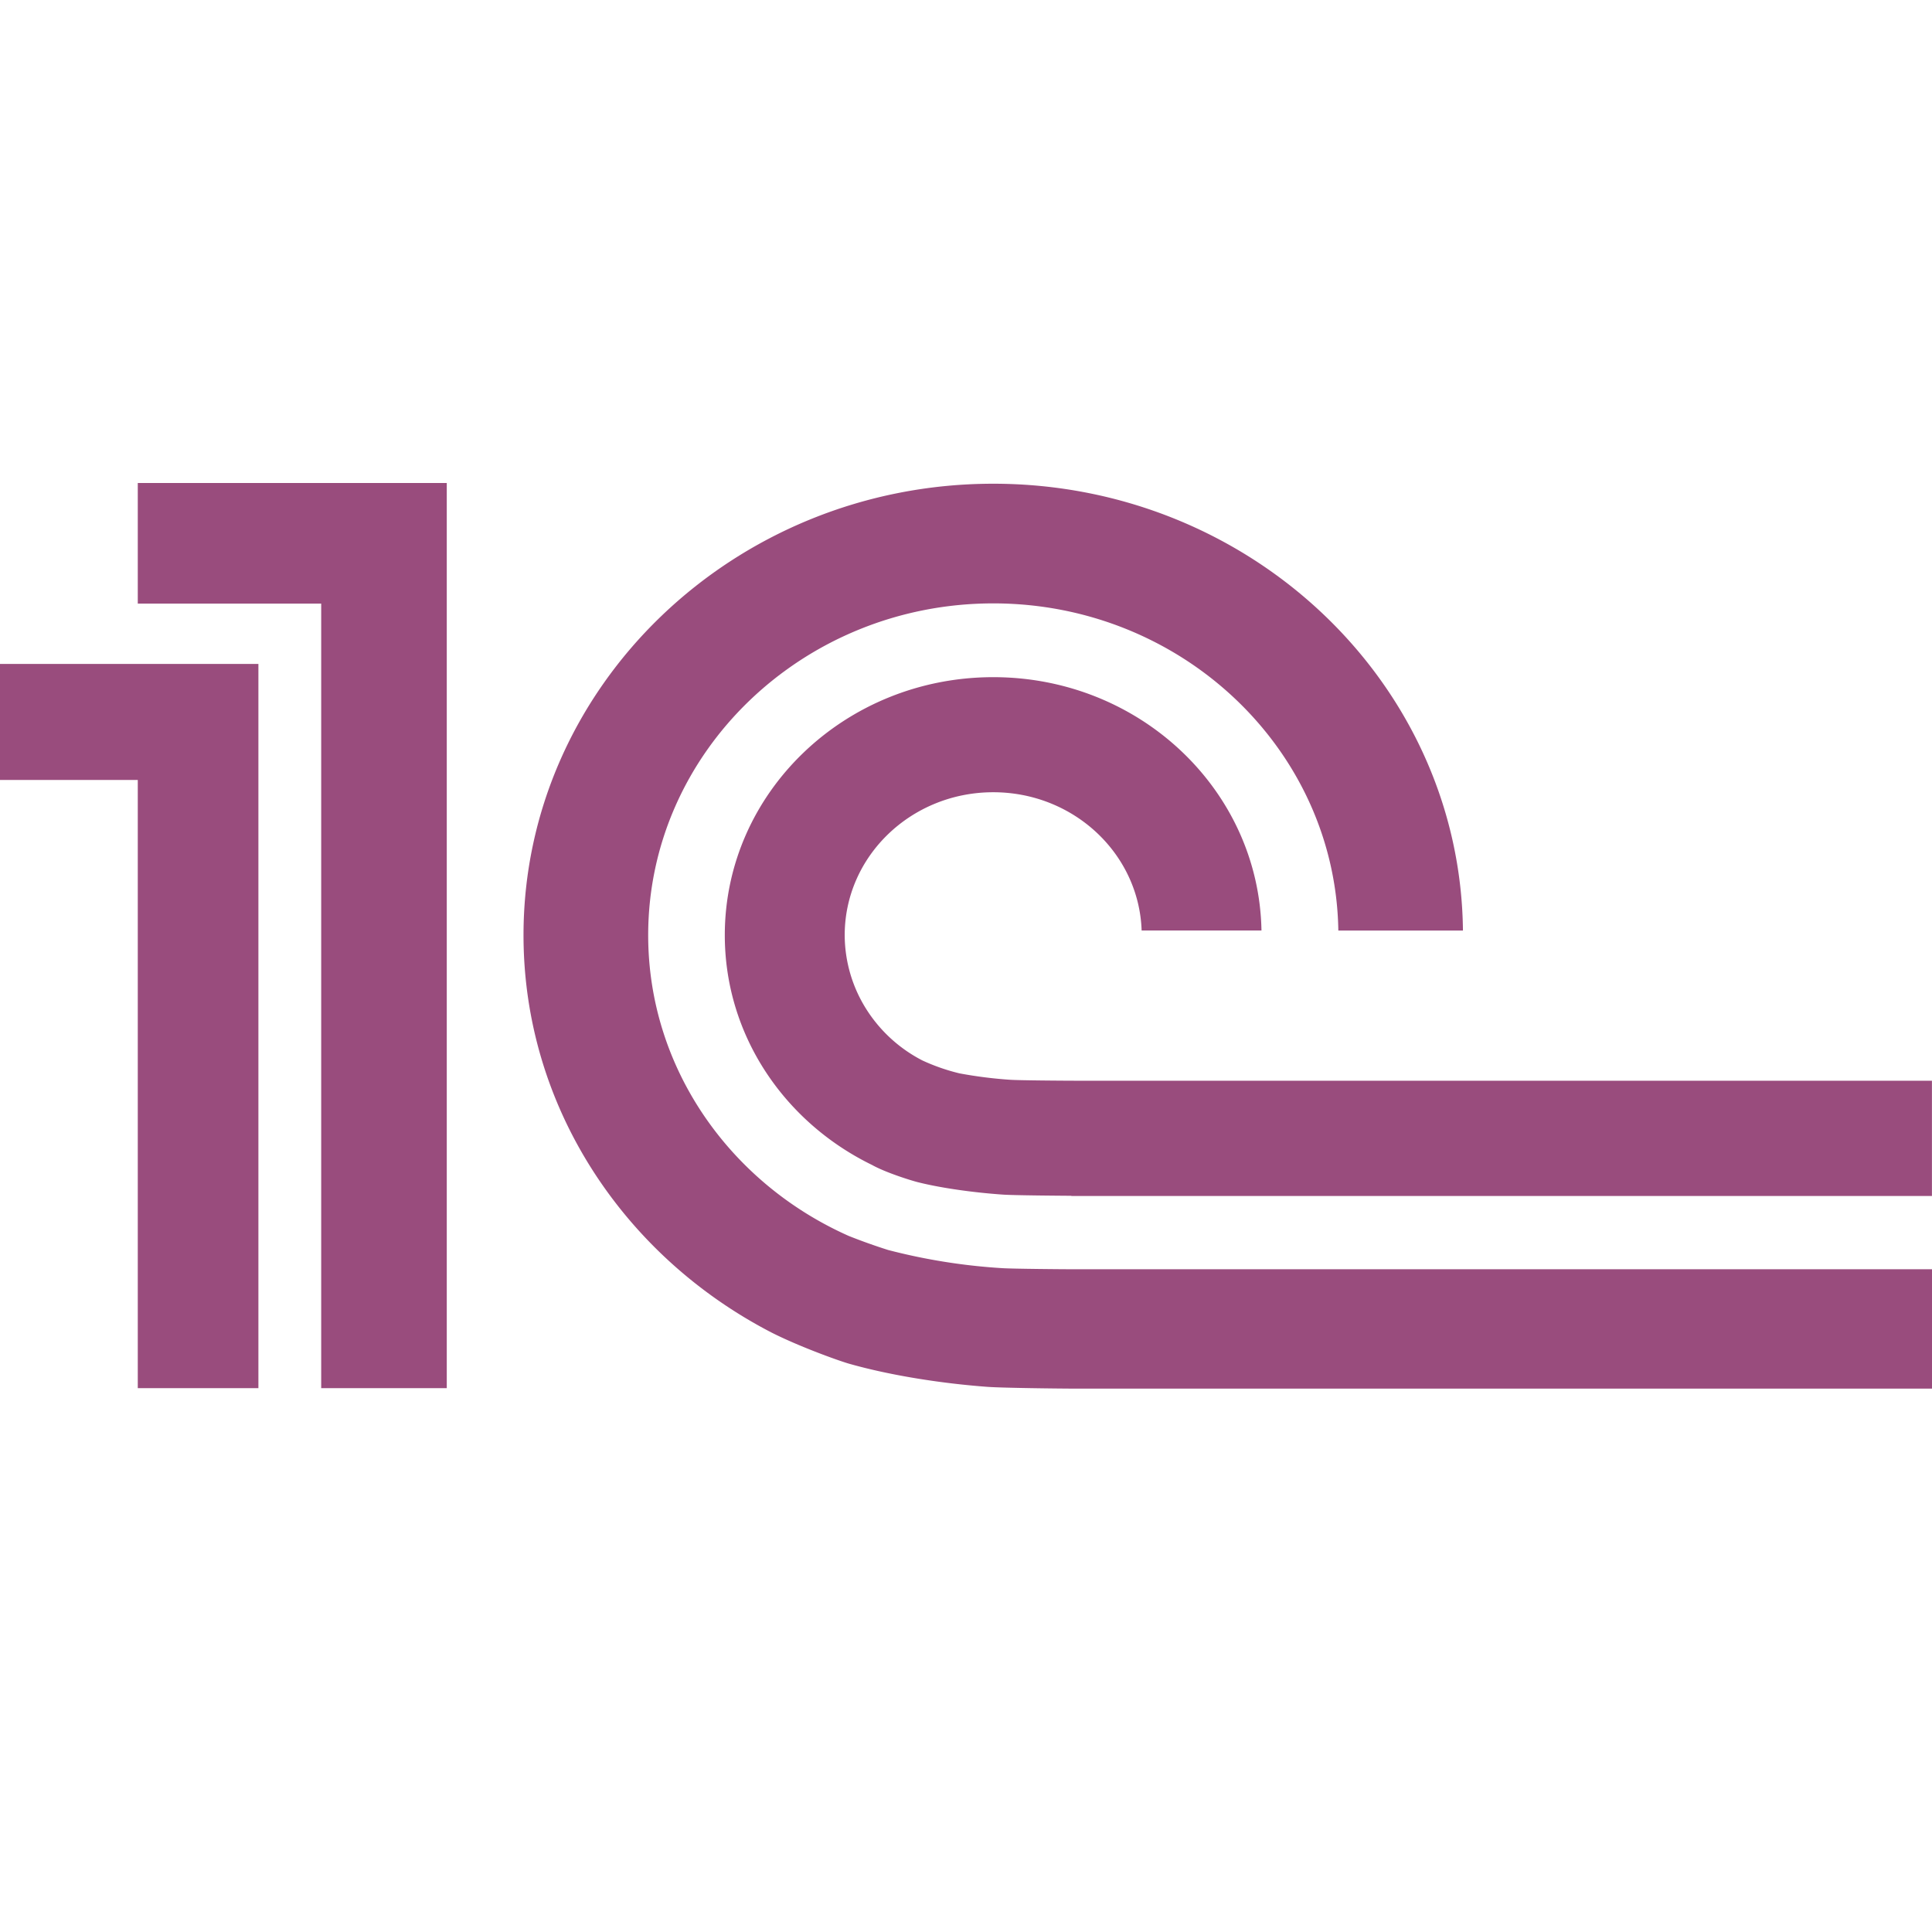 <?xml version="1.0" encoding="UTF-8"?> <svg xmlns="http://www.w3.org/2000/svg" viewBox="0 0 32 32" fill="#994C7D"><path d="M16.605 21.005a9.879 9.879 0 0 1-1.894-.301 9.674 9.674 0 0 1-.653-.233c-1.958-.87-3.322-2.774-3.322-4.982 0-3.028 2.564-5.495 5.716-5.495 3.125 0 5.67 2.425 5.715 5.419h2.064c-.043-4.088-3.515-7.401-7.78-7.401-4.288 0-7.78 3.354-7.78 7.477 0 2.843 1.664 5.315 4.1 6.578.44.224 1.07.454 1.284.518.694.198 1.547.33 2.305.386.258.018 1.157.028 1.42.029H32v-1.977H17.804c-.19 0-1.015-.007-1.2-.018zm1.199-3.105c-.151 0-.936-.005-1.08-.016a7.207 7.207 0 0 1-.833-.106 3.313 3.313 0 0 1-.61-.212 2.395 2.395 0 0 1-.941-.865 2.307 2.307 0 0 1-.349-1.212c0-1.307 1.101-2.367 2.46-2.367 1.333 0 2.415 1.019 2.458 2.29h1.985c-.042-2.323-2.013-4.196-4.442-4.196-2.456 0-4.447 1.913-4.447 4.273 0 1.664.993 3.102 2.438 3.806.223.125.641.256.76.286.41.103.957.174 1.402.205.164.013.97.019 1.14.02v.003h14.254V17.9H17.804zM7.399 22.992H5.32V9.998H2.282V8H7.4v14.992zM0 10.997v1.922h2.282v10.073H4.28V10.997H0z"></path></svg> 